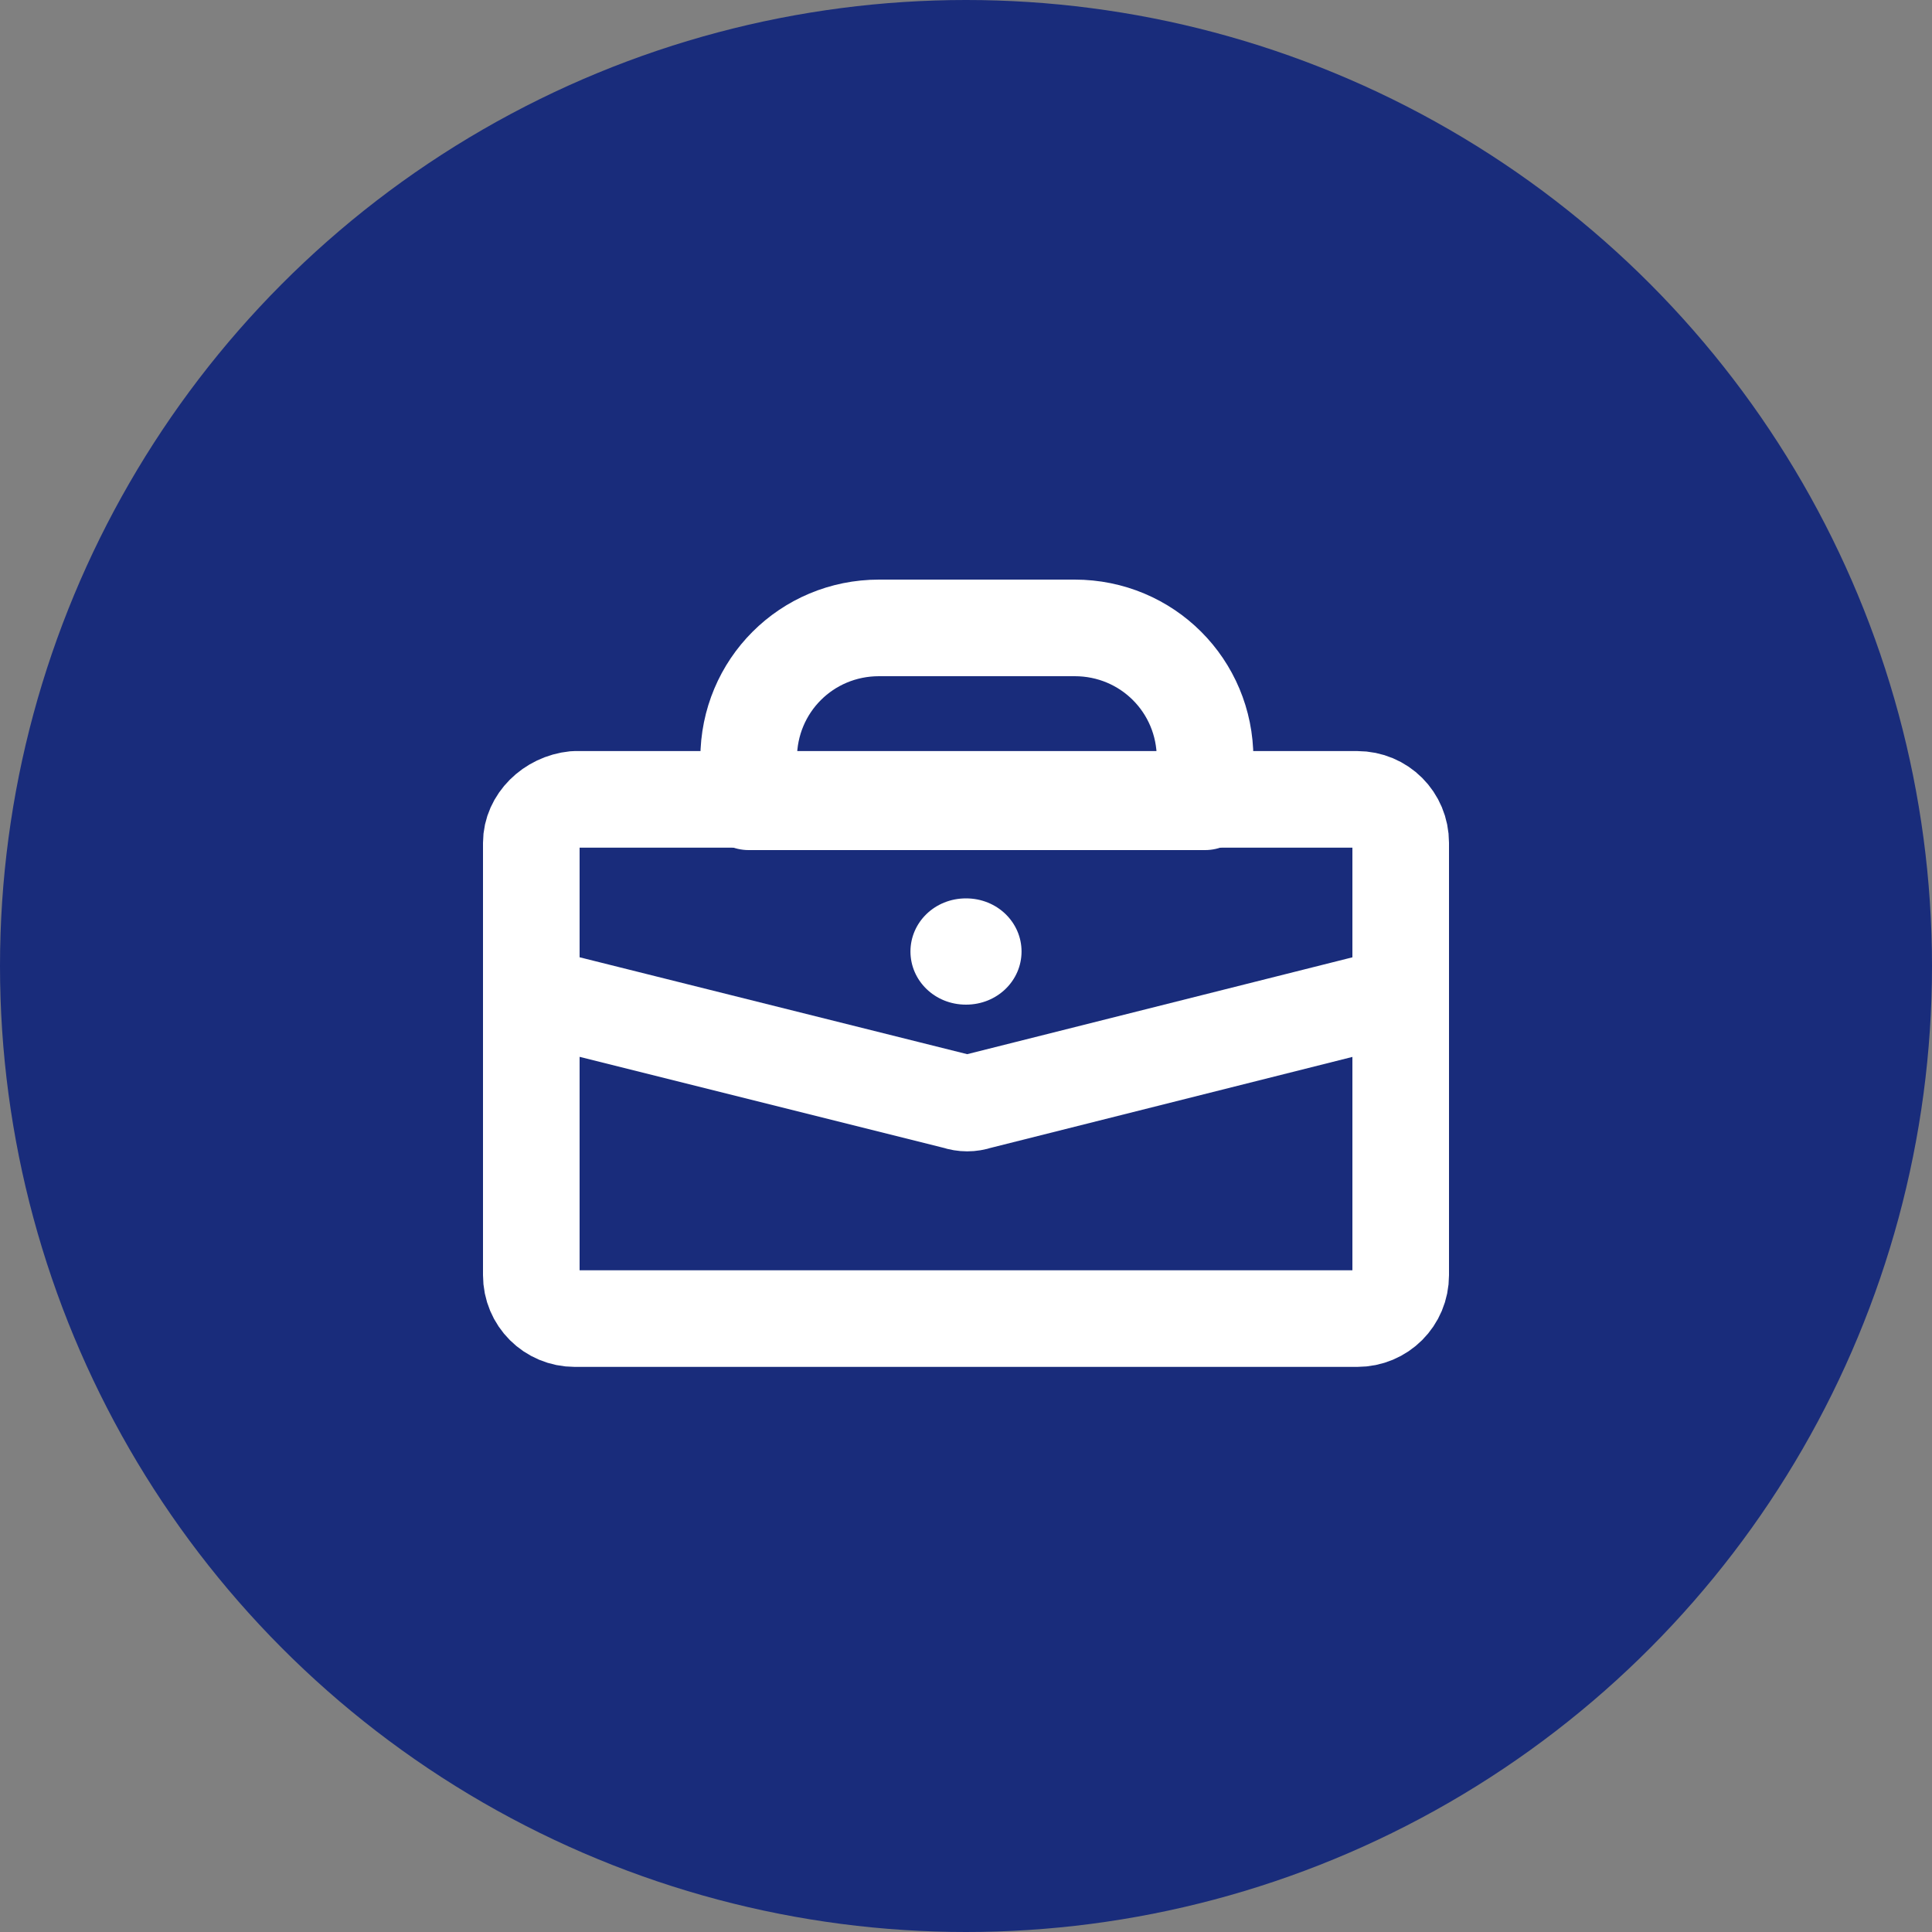 <?xml version="1.0" encoding="utf-8"?>
<!-- Generator: Adobe Illustrator 23.0.1, SVG Export Plug-In . SVG Version: 6.00 Build 0)  -->
<svg version="1.1" id="图层_1" xmlns="http://www.w3.org/2000/svg" xmlns:xlink="http://www.w3.org/1999/xlink" x="0px" y="0px"
	 viewBox="0 0 80 80" style="enable-background:new 0 0 80 80;" xml:space="preserve">
<rect x="0" y="0" width="80" height="80" fill="#808080" stroke="none"/>
<style type="text/css">
	.st0{fill-rule:evenodd;clip-rule:evenodd;fill:#192C7B;}
	.st1{fill:none;stroke:#FFFFFF;stroke-width:4;stroke-linecap:round;stroke-linejoin:round;}
	.st2{fill:#FFFFFF;}
</style>
<title>编组 3</title>
<g id="页面-1">
	<g id="编组-3">
		<circle id="椭圆形备份-2" class="st0" cx="40" cy="40" r="40"/>
		<g id="编组" transform="translate(22, 26)">
			<path id="路径" class="st1" d="M9,5.4c0-3,2.4-5.4,5.4-5.4h8.1c3,0,5.4,2.4,5.4,5.4v1.8H9V5.4z"/>
			<path class="st1" d="M0,15.2l17.6,4.4c0.3,0.1,0.6,0.1,0.9,0L36,15.2v11.6c0,1-0.8,1.8-1.8,1.8H1.8c-1,0-1.8-0.8-1.8-1.8V15.2z"
				/>
			<path class="st1" d="M36,17V8.9c0-1-0.8-1.8-1.8-1.8H1.8C0.8,7.2,0,8,0,8.9V17"/>
			<path class="st2" d="M20.3,13.4c0,1.2-1,2.2-2.3,2.2s-2.3-1-2.3-2.2s1-2.2,2.3-2.2S20.3,12.2,20.3,13.4z"/>
		</g>
	</g>
</g>
</svg>
